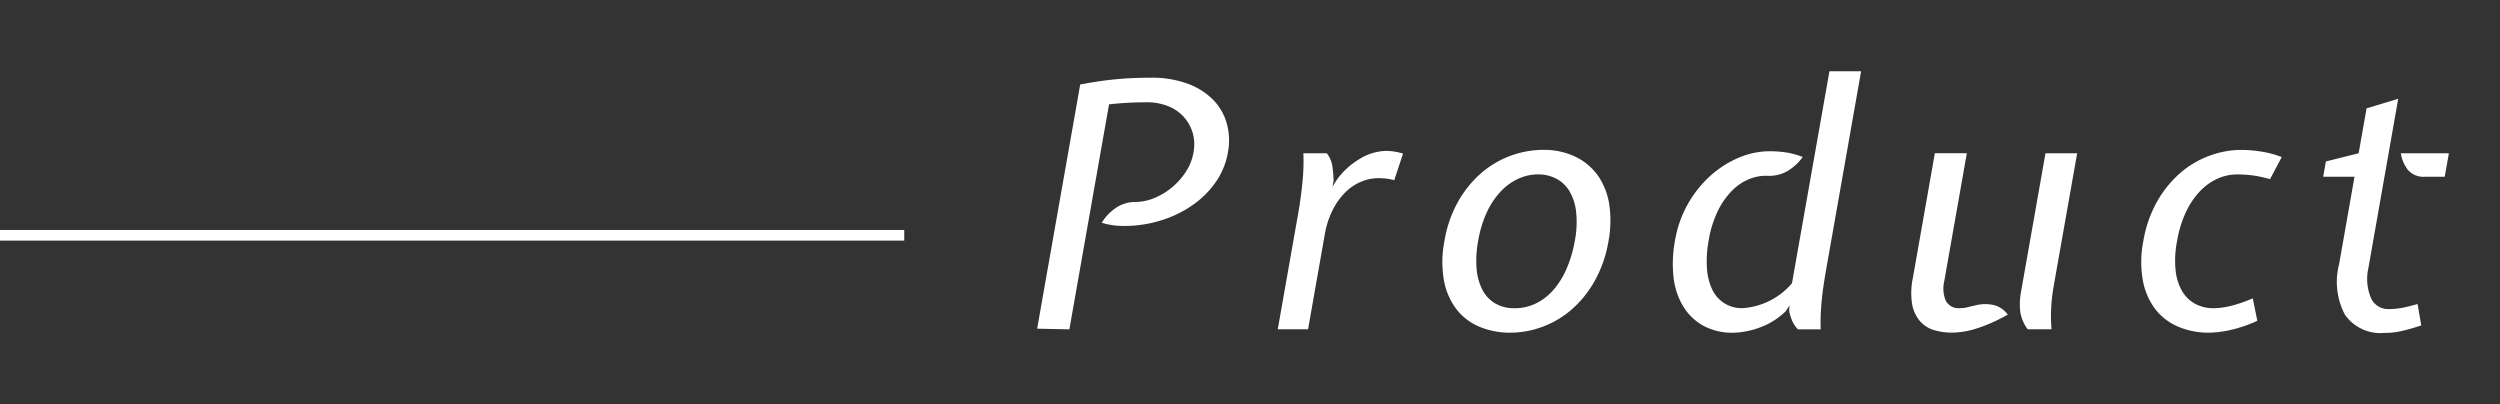 <svg xmlns="http://www.w3.org/2000/svg" width="235" height="38" viewBox="0 0 235 38"><rect x="0" y="0" width="235" height="38" fill="#333333" stroke="none"/><g id="bd91bfad-a7ea-467f-a6ac-328fe19ff0d4" data-name="title"><line y1="22.118" x2="84.999" y2="22.118" style="fill:none;stroke:#fff;stroke-miterlimit:10"/><path d="M115.426,14.312a6.886,6.886,0,0,1-1.11,2.751,8.611,8.611,0,0,1-2.05,2.1,10.486,10.486,0,0,1-2.644,1.392,11.657,11.657,0,0,1-2.9.64,11.853,11.853,0,0,1-1.509.032,6.689,6.689,0,0,1-1.646-.288,4.419,4.419,0,0,1,1.318-1.392,3.187,3.187,0,0,1,1.843-.56,4.722,4.722,0,0,0,1.726-.352,6.259,6.259,0,0,0,1.659-.977,6.622,6.622,0,0,0,1.332-1.471,4.846,4.846,0,0,0,.746-1.872,3.93,3.93,0,0,0-.089-1.856,3.849,3.849,0,0,0-.854-1.5,3.982,3.982,0,0,0-1.473-.991,5.291,5.291,0,0,0-1.97-.352,32.8,32.8,0,0,0-3.555.192l-3.729,21.151-3.029-.064L101.54,7.942q1.854-.35,3.383-.494t3.29-.144a9.639,9.639,0,0,1,3.391.551,6.572,6.572,0,0,1,2.407,1.5,5.165,5.165,0,0,1,1.3,2.232A5.983,5.983,0,0,1,115.426,14.312Z" style="fill:#fff"/><path d="M124.721,14.408a2.582,2.582,0,0,1,.514,1.167,11.571,11.571,0,0,1,.123,1.392l-.1.576.358-.576a7.079,7.079,0,0,1,2.144-2,4.962,4.962,0,0,1,2.6-.784,5.66,5.66,0,0,1,1.523.255l-.824,2.5a5.385,5.385,0,0,0-.852-.161c-.241-.02-.458-.031-.651-.031a4.228,4.228,0,0,0-1.525.3,4.6,4.6,0,0,0-1.478.943,6.34,6.34,0,0,0-1.238,1.664,8.255,8.255,0,0,0-.8,2.465l-1.557,8.831h-2.848l1.93-10.944q.258-1.472.4-2.976a18.993,18.993,0,0,0,.078-2.623Z" style="fill:#fff"/><path d="M135.777,22.663a11.282,11.282,0,0,1,1.347-3.823,10.114,10.114,0,0,1,2.23-2.672A8.978,8.978,0,0,1,145,14.088a6.858,6.858,0,0,1,3.145.672,5.549,5.549,0,0,1,2.111,1.823,6.457,6.457,0,0,1,1.025,2.72,10.419,10.419,0,0,1-.081,3.36,11.565,11.565,0,0,1-1.276,3.7,10.082,10.082,0,0,1-2.156,2.7,8.823,8.823,0,0,1-2.755,1.648,8.686,8.686,0,0,1-3.043.56,7.329,7.329,0,0,1-2.909-.56,5.326,5.326,0,0,1-2.157-1.648,6.323,6.323,0,0,1-1.172-2.7A10.048,10.048,0,0,1,135.777,22.663Zm3.168,0a9.907,9.907,0,0,0-.148,2.561,5.314,5.314,0,0,0,.531,1.984,3.187,3.187,0,0,0,1.195,1.3,3.528,3.528,0,0,0,1.854.464,4.493,4.493,0,0,0,2.1-.5,5.328,5.328,0,0,0,1.663-1.361,7.817,7.817,0,0,0,1.188-2.015,11.69,11.69,0,0,0,.7-2.433,9.193,9.193,0,0,0,.123-2.784,4.805,4.805,0,0,0-.648-1.951,3.139,3.139,0,0,0-1.253-1.153,3.656,3.656,0,0,0-1.66-.383,4.523,4.523,0,0,0-1.812.383,5.248,5.248,0,0,0-1.643,1.153,7.254,7.254,0,0,0-1.336,1.951A10.516,10.516,0,0,0,138.945,22.663Z" style="fill:#fff"/><path d="M157.452,22.6a10.559,10.559,0,0,1,3.365-6.113,9.5,9.5,0,0,1,2.665-1.679,7.456,7.456,0,0,1,2.872-.592,10.755,10.755,0,0,1,1.516.111,7.067,7.067,0,0,1,1.588.433,4.934,4.934,0,0,1-1.4,1.3,3.408,3.408,0,0,1-1.922.464,4.158,4.158,0,0,0-1.685.3,4.8,4.8,0,0,0-1.613,1.072,7.124,7.124,0,0,0-1.345,1.9,10.105,10.105,0,0,0-.877,2.8,10.577,10.577,0,0,0-.166,2.576,5.49,5.49,0,0,0,.479,2,3.045,3.045,0,0,0,2.916,1.792,6.671,6.671,0,0,0,4.6-2.336L171.968,6.7h2.976l-3.312,18.783q-.337,1.922-.435,3.281a18.371,18.371,0,0,0-.05,2.191H169a2.938,2.938,0,0,1-.5-.72,4.851,4.851,0,0,1-.318-1.007l.026-.512-.352.544a6.849,6.849,0,0,1-2.548,1.567,7.684,7.684,0,0,1-2.352.448,5.714,5.714,0,0,1-2.873-.671,5.168,5.168,0,0,1-1.884-1.84,6.806,6.806,0,0,1-.891-2.752A11.749,11.749,0,0,1,157.452,22.6Z" style="fill:#fff"/><path d="M182.759,26.439a2.985,2.985,0,0,0,.142,1.825,1.362,1.362,0,0,0,1.364.7,2.558,2.558,0,0,0,.67-.08c.19-.053.44-.113.752-.176a3.657,3.657,0,0,1,1.732-.032,2.382,2.382,0,0,1,1.314.895,15.378,15.378,0,0,1-3.1,1.361,8.175,8.175,0,0,1-2.091.335,5.967,5.967,0,0,1-1.75-.24,2.8,2.8,0,0,1-1.322-.847,3.356,3.356,0,0,1-.73-1.584,6.865,6.865,0,0,1,.071-2.48l2.065-11.712h3.007Zm7.844,4.512a3.626,3.626,0,0,1-.706-1.711,6.422,6.422,0,0,1,.079-1.808l2.3-13.024h2.977L193.042,26.92a17.458,17.458,0,0,0-.224,1.9,14.649,14.649,0,0,0,.025,2.128Z" style="fill:#fff"/><path d="M207.667,31.271a7.325,7.325,0,0,1-2.909-.56,5.342,5.342,0,0,1-2.158-1.648,6.346,6.346,0,0,1-1.171-2.7,10.026,10.026,0,0,1,.044-3.7,11.4,11.4,0,0,1,1.273-3.679A10.161,10.161,0,0,1,204.9,16.3a8.841,8.841,0,0,1,2.755-1.649,8.676,8.676,0,0,1,3.042-.559,12.144,12.144,0,0,1,1.876.159,9.1,9.1,0,0,1,1.909.513l-1.1,2.079a11.15,11.15,0,0,0-1.617-.352,11.521,11.521,0,0,0-1.471-.095,4.523,4.523,0,0,0-1.812.383,5.248,5.248,0,0,0-1.643,1.153,7.277,7.277,0,0,0-1.336,1.951,10.516,10.516,0,0,0-.859,2.784,9.316,9.316,0,0,0-.129,2.816,4.8,4.8,0,0,0,.648,1.953,3.177,3.177,0,0,0,1.237,1.152,3.619,3.619,0,0,0,1.676.384,7.061,7.061,0,0,0,1.589-.208,13.43,13.43,0,0,0,2.095-.721l.428,2.112a12.528,12.528,0,0,1-2.6.88A9.946,9.946,0,0,1,207.667,31.271Z" style="fill:#fff"/><path d="M221.323,16.615H218.38l.254-1.439,3.078-.768.746-4.224,2.974-.9-2.8,15.9a4.642,4.642,0,0,0,.216,2.769,1.743,1.743,0,0,0,1.694,1.1,6.643,6.643,0,0,0,1.235-.112q.6-.111,1.473-.367l.349,2.016a20.323,20.323,0,0,1-1.987.559,7.165,7.165,0,0,1-1.465.145,4.079,4.079,0,0,1-3.717-1.7,6.594,6.594,0,0,1-.552-4.768Zm6.656,0a1.964,1.964,0,0,1-1.631-.639,3.351,3.351,0,0,1-.667-1.568h4.512l-.389,2.207Z" style="fill:#fff"/></g></svg>